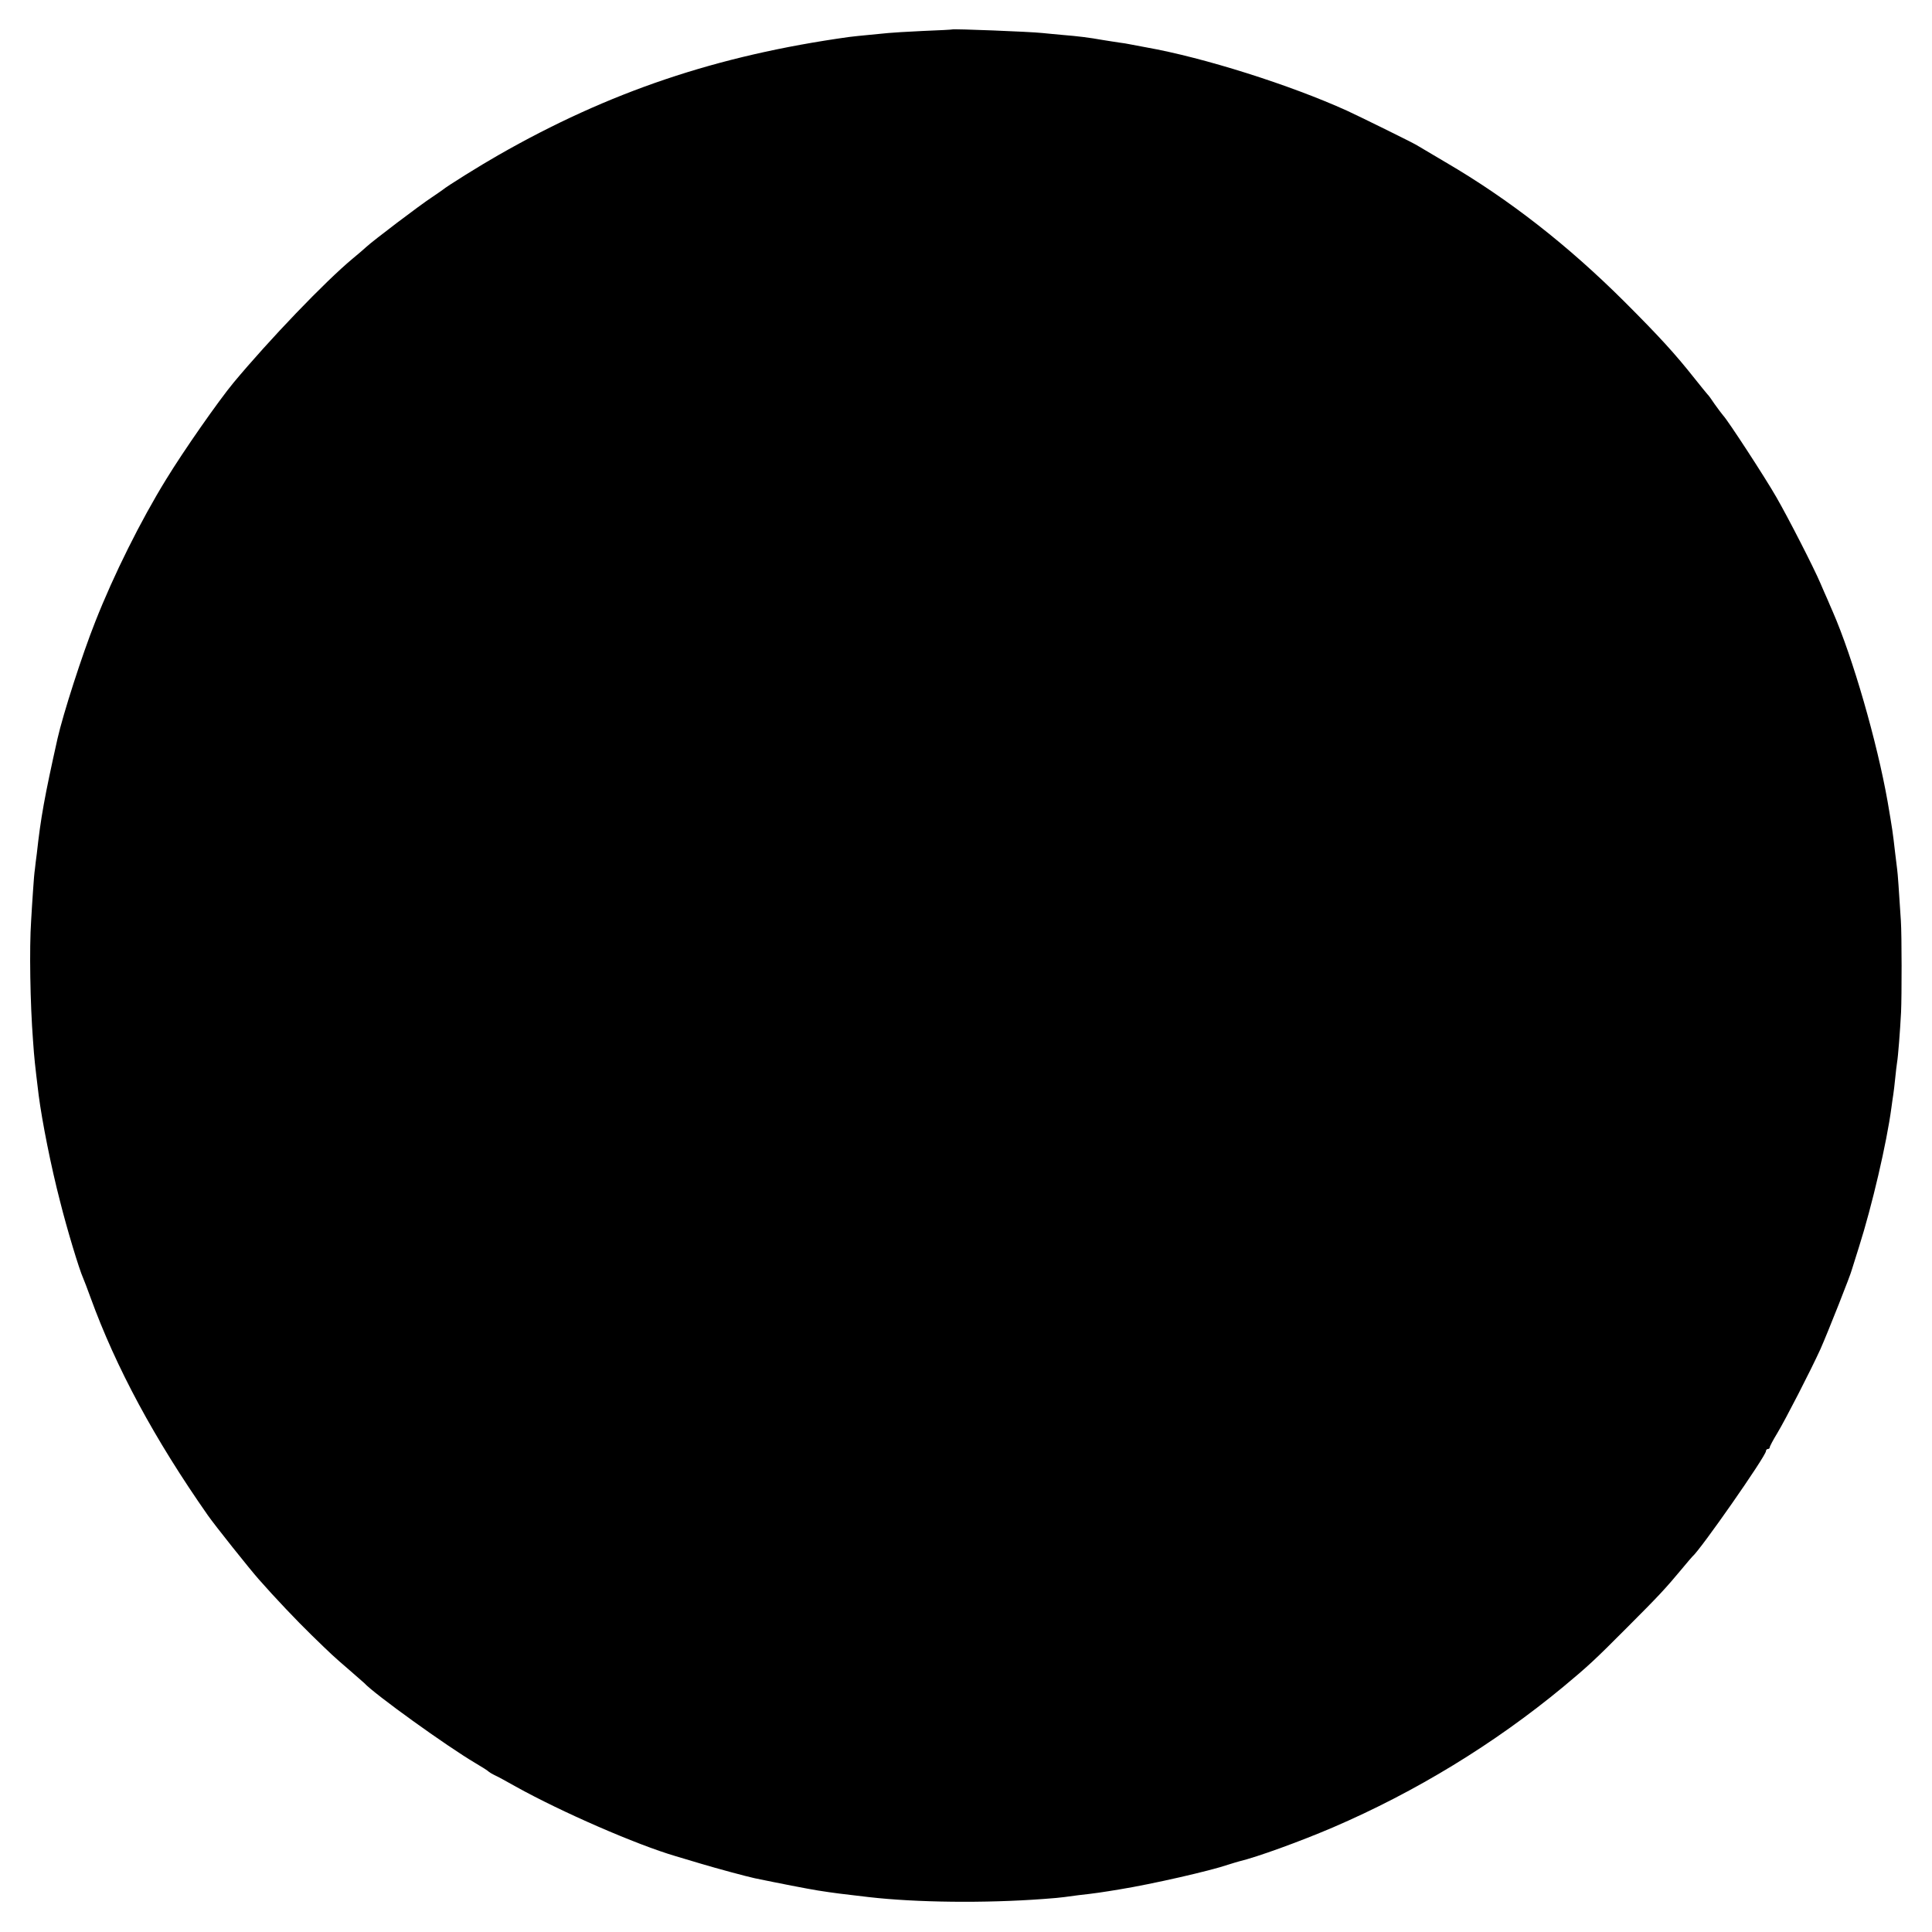 <?xml version="1.0" standalone="no"?>
<!DOCTYPE svg PUBLIC "-//W3C//DTD SVG 20010904//EN"
 "http://www.w3.org/TR/2001/REC-SVG-20010904/DTD/svg10.dtd">
<svg version="1.0" xmlns="http://www.w3.org/2000/svg"
 width="1024pt" height="1024pt" viewBox="0 0 1024 1024"
 preserveAspectRatio="xMidYMid meet">
<g transform="translate(0,1024) scale(0.1,-0.1)"
fill="#000000" stroke="none">
<path d="M5047 10084 c-1 -1 -70 -5 -154 -8 -84 -4 -167 -9 -185 -11 -18 -2
-64 -6 -103 -10 -38 -3 -86 -9 -105 -11 -702 -98 -1273 -291 -1860 -627 -95
-54 -270 -163 -295 -184 -5 -4 -30 -21 -55 -38 -67 -44 -316 -233 -350 -265
-8 -8 -40 -35 -70 -60 -147 -122 -442 -430 -632 -658 -81 -98 -264 -360 -357
-512 -135 -219 -278 -506 -376 -755 -70 -176 -171 -491 -200 -619 -69 -309
-89 -419 -110 -611 -4 -27 -8 -64 -10 -82 -3 -17 -7 -69 -10 -115 -3 -46 -8
-117 -10 -158 -10 -146 -5 -440 10 -635 7 -99 9 -117 30 -290 18 -138 65 -377
114 -565 36 -144 101 -359 122 -405 5 -11 22 -56 38 -100 136 -375 341 -754
623 -1157 37 -53 222 -285 269 -338 85 -97 205 -223 279 -295 109 -106 113
-110 200 -185 41 -36 77 -67 80 -70 54 -59 439 -336 590 -425 36 -21 67 -41
70 -45 3 -3 16 -11 30 -18 14 -6 66 -34 115 -62 241 -134 638 -307 846 -368
19 -6 79 -24 134 -40 87 -26 239 -67 285 -77 130 -27 279 -56 335 -65 82 -13
131 -19 270 -35 253 -29 615 -33 925 -10 47 3 96 8 110 10 14 2 48 6 75 10 91
10 129 16 220 31 172 28 479 98 575 131 25 8 52 16 60 18 92 22 316 103 494
179 440 189 857 444 1221 745 132 110 164 139 340 316 168 168 203 206 288
308 28 34 54 64 57 67 41 33 390 533 390 559 0 6 5 11 10 11 6 0 10 4 10 9 0
5 18 39 40 75 45 75 177 332 229 446 39 88 162 399 166 420 1 3 18 57 38 121
69 217 147 551 172 739 3 25 8 56 10 70 2 14 7 52 10 85 3 33 8 71 10 85 5 27
16 167 21 265 4 88 4 410 -1 485 -11 169 -16 247 -20 275 -2 17 -7 57 -11 90
-12 106 -14 118 -39 265 -56 318 -185 765 -291 1008 -8 17 -20 47 -28 65 -8
17 -25 57 -38 87 -35 82 -168 342 -233 455 -60 105 -259 410 -282 433 -7 8
-27 35 -45 60 -17 26 -34 49 -38 52 -3 3 -34 41 -69 85 -103 130 -185 220
-370 405 -299 298 -610 542 -949 740 -75 44 -144 85 -152 90 -22 14 -307 154
-370 183 -302 137 -760 282 -1065 336 -33 6 -71 13 -85 16 -14 3 -38 7 -55 9
-16 2 -57 9 -90 14 -73 13 -129 20 -215 27 -36 3 -83 8 -105 10 -63 7 -474 23
-478 19z"/>
</g>
</svg>
